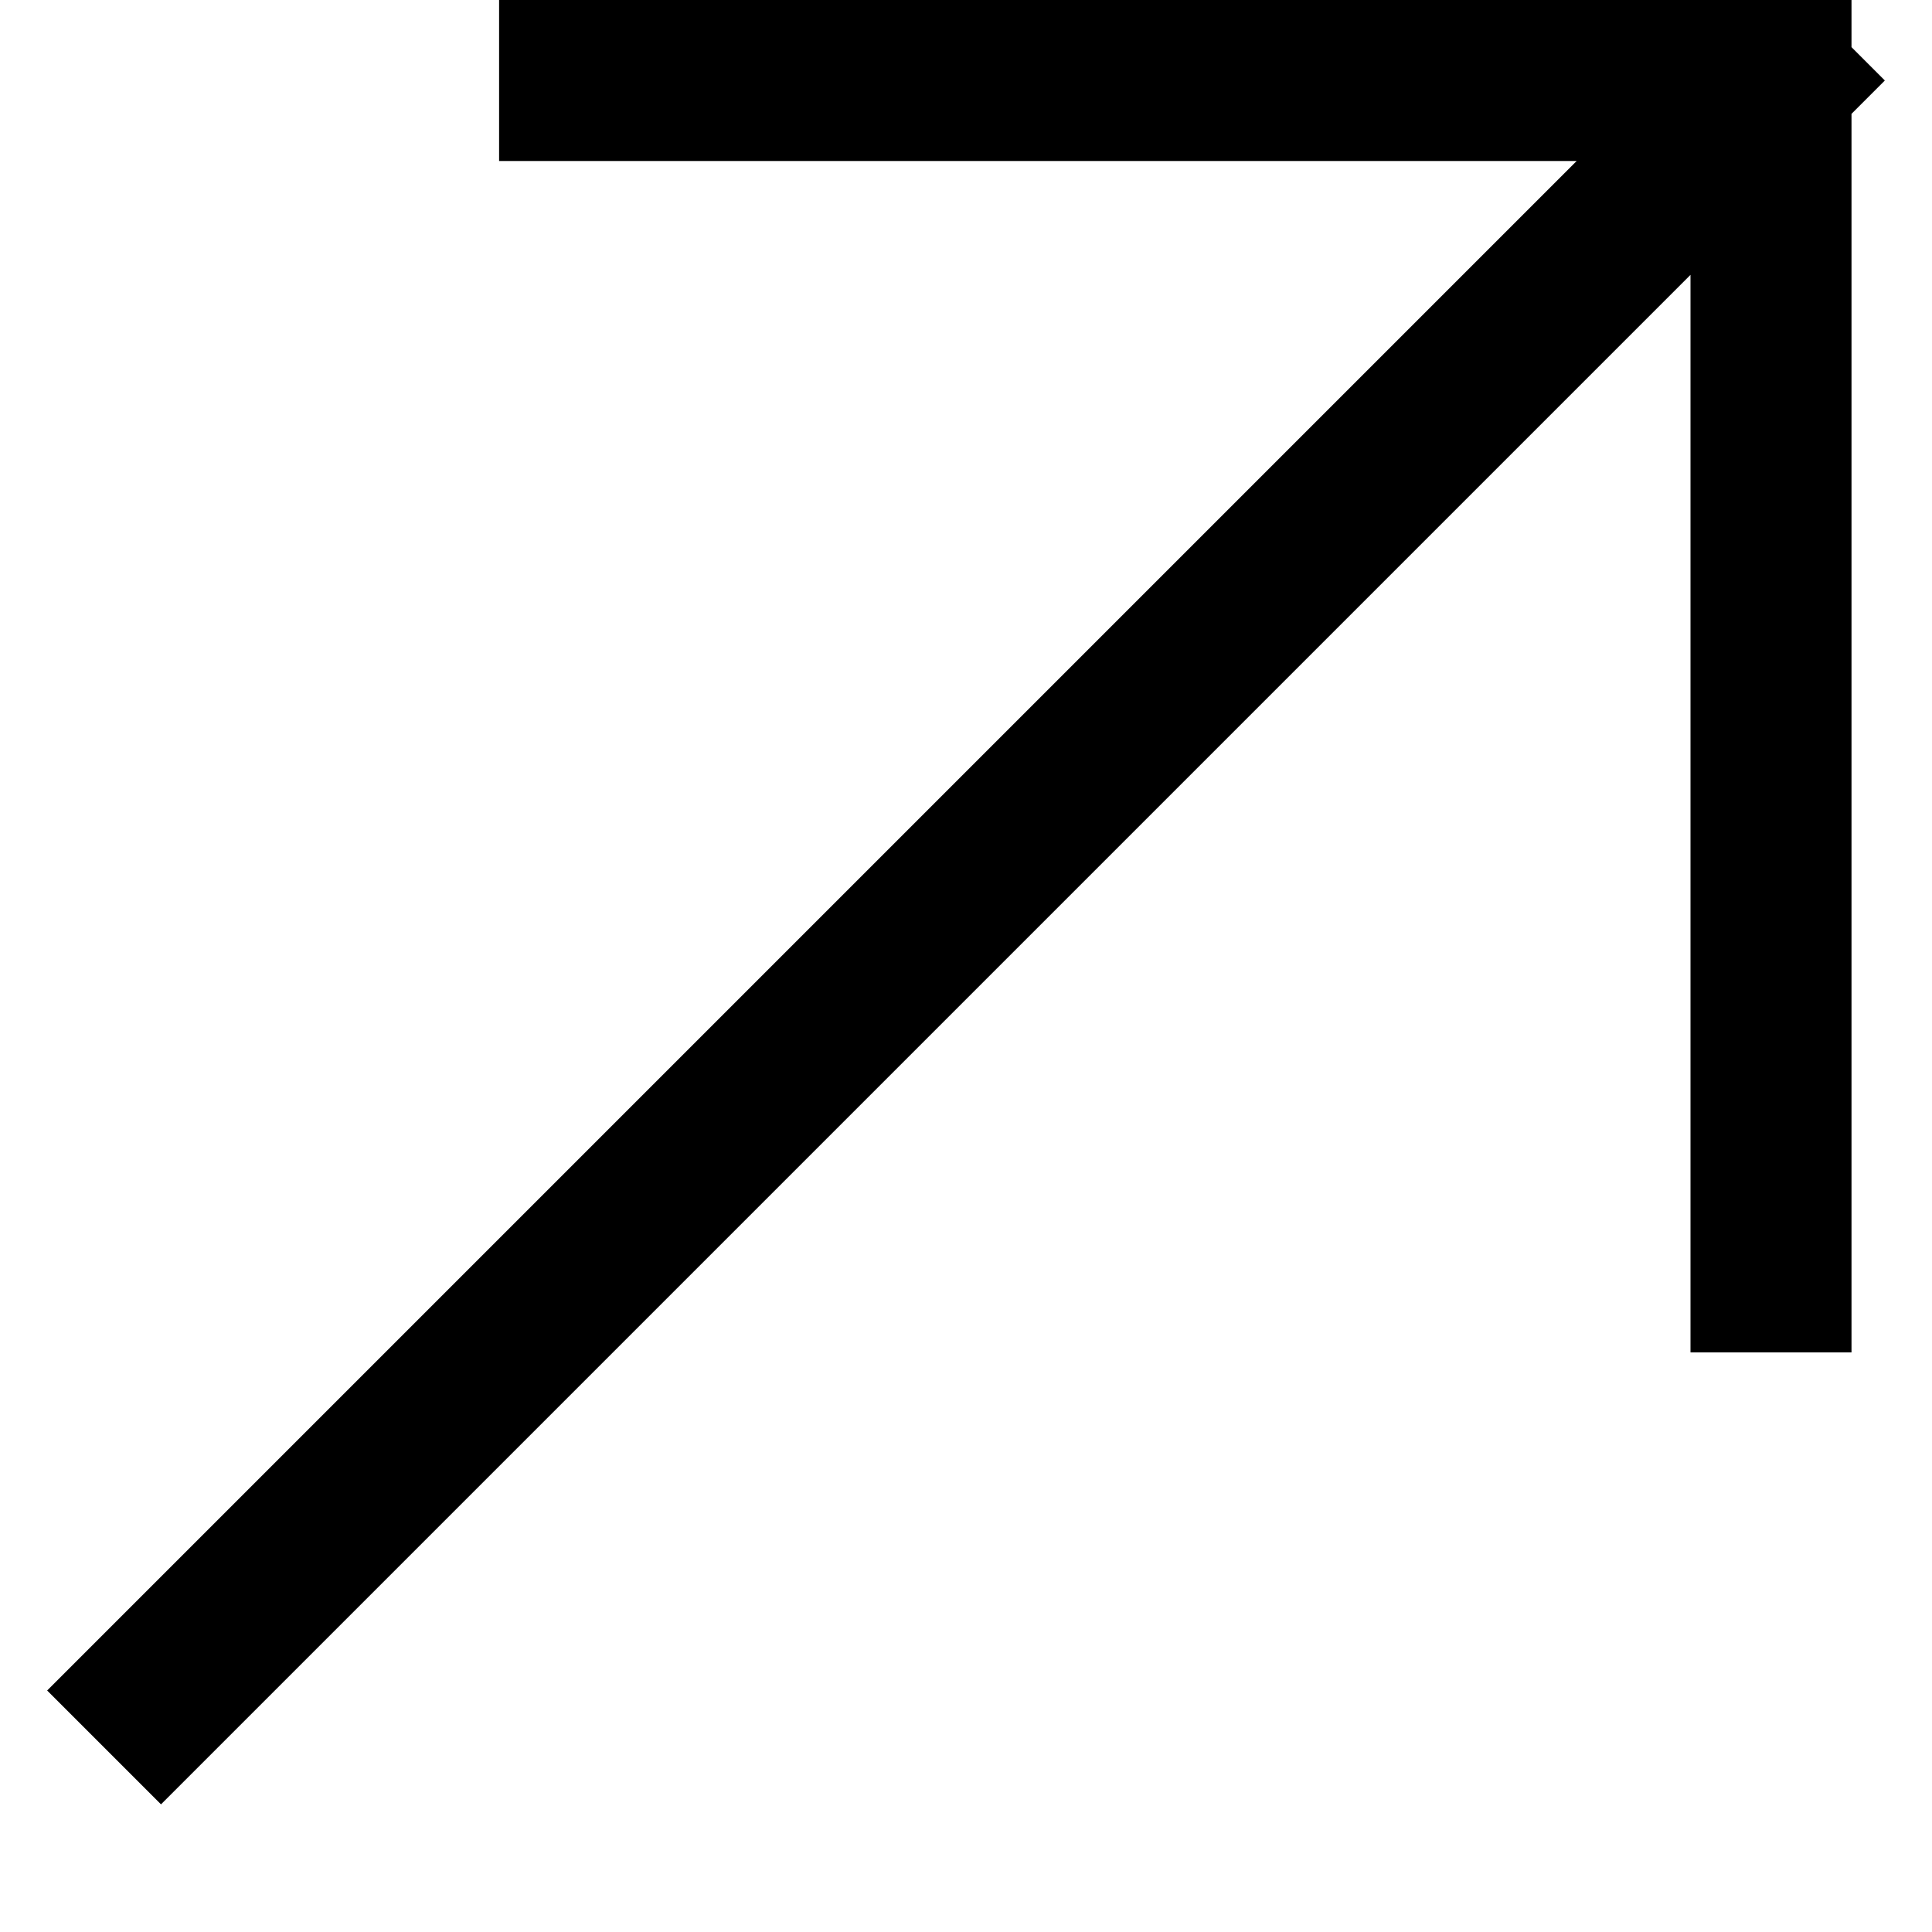 <?xml version="1.0" encoding="UTF-8"?>
<svg id="katman_1" xmlns="http://www.w3.org/2000/svg" version="1.1" viewBox="0 0 12 12">
  <!-- Generator: Adobe Illustrator 29.6.0, SVG Export Plug-In . SVG Version: 2.1.1 Build 207)  -->
  <defs>
    <style>
      .st0 {
        fill: none;
        stroke: #000;
        stroke-linecap: square;
      }
    </style>
  </defs>
  <path class="st0" d="M1,10.5L11,.5M11,.5H3.6M11,.5v7.4"/>
</svg>